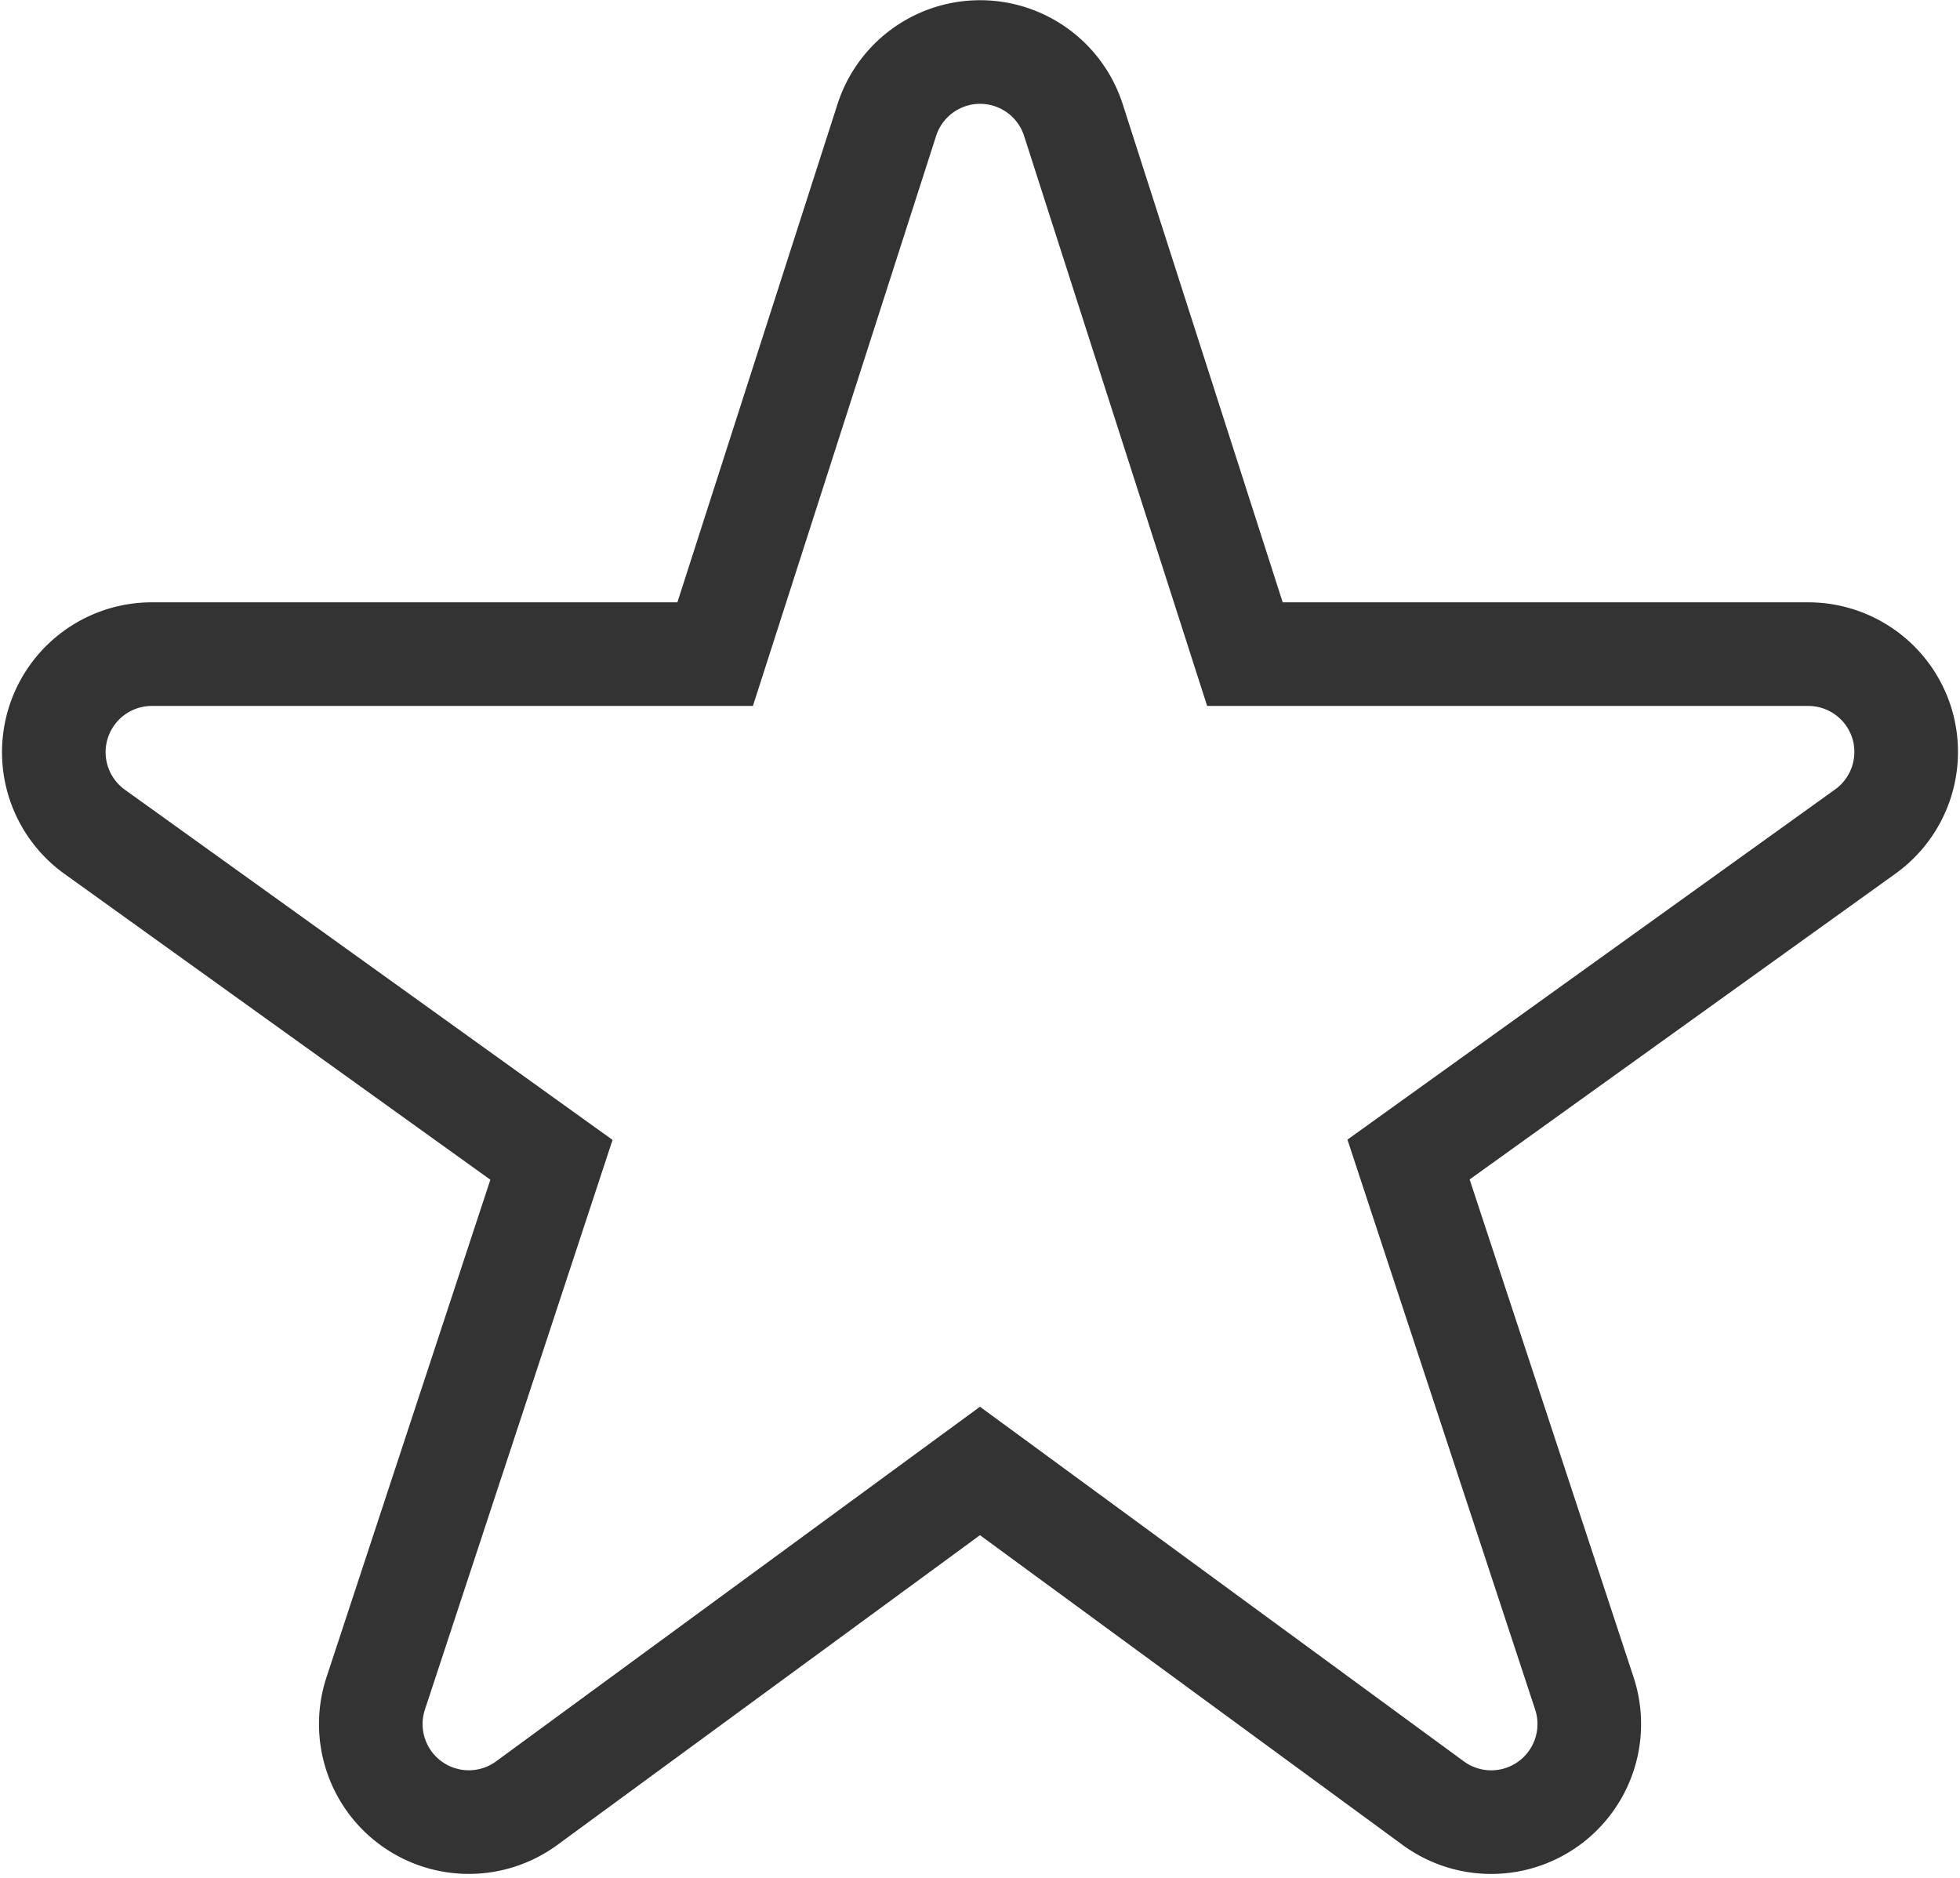 <svg xmlns="http://www.w3.org/2000/svg" width="28.377" height="27.181" viewBox="0 0 28.377 27.181">
  <g id="cmn-search-ttl-icon_level" transform="translate(0.778 0.75)">
    <path id="パス_237" data-name="パス 237" d="M26.753,21.051a1.42,1.42,0,0,0-1.351-.985H17.246l-2.484-7.734a1.419,1.419,0,0,0-2.7,0L9.576,20.066H1.42a1.419,1.419,0,0,0-.827,2.572l6.613,4.748L4.66,35.115A1.419,1.419,0,0,0,6.846,36.7l6.564-4.81,6.564,4.81a1.42,1.42,0,0,0,2.187-1.589l-2.546-7.729,6.613-4.748A1.419,1.419,0,0,0,26.753,21.051Z" transform="translate(0 -11.347)" fill="none" stroke="#333" stroke-miterlimit="10" stroke-width="1.5"/>
  </g>
</svg>
